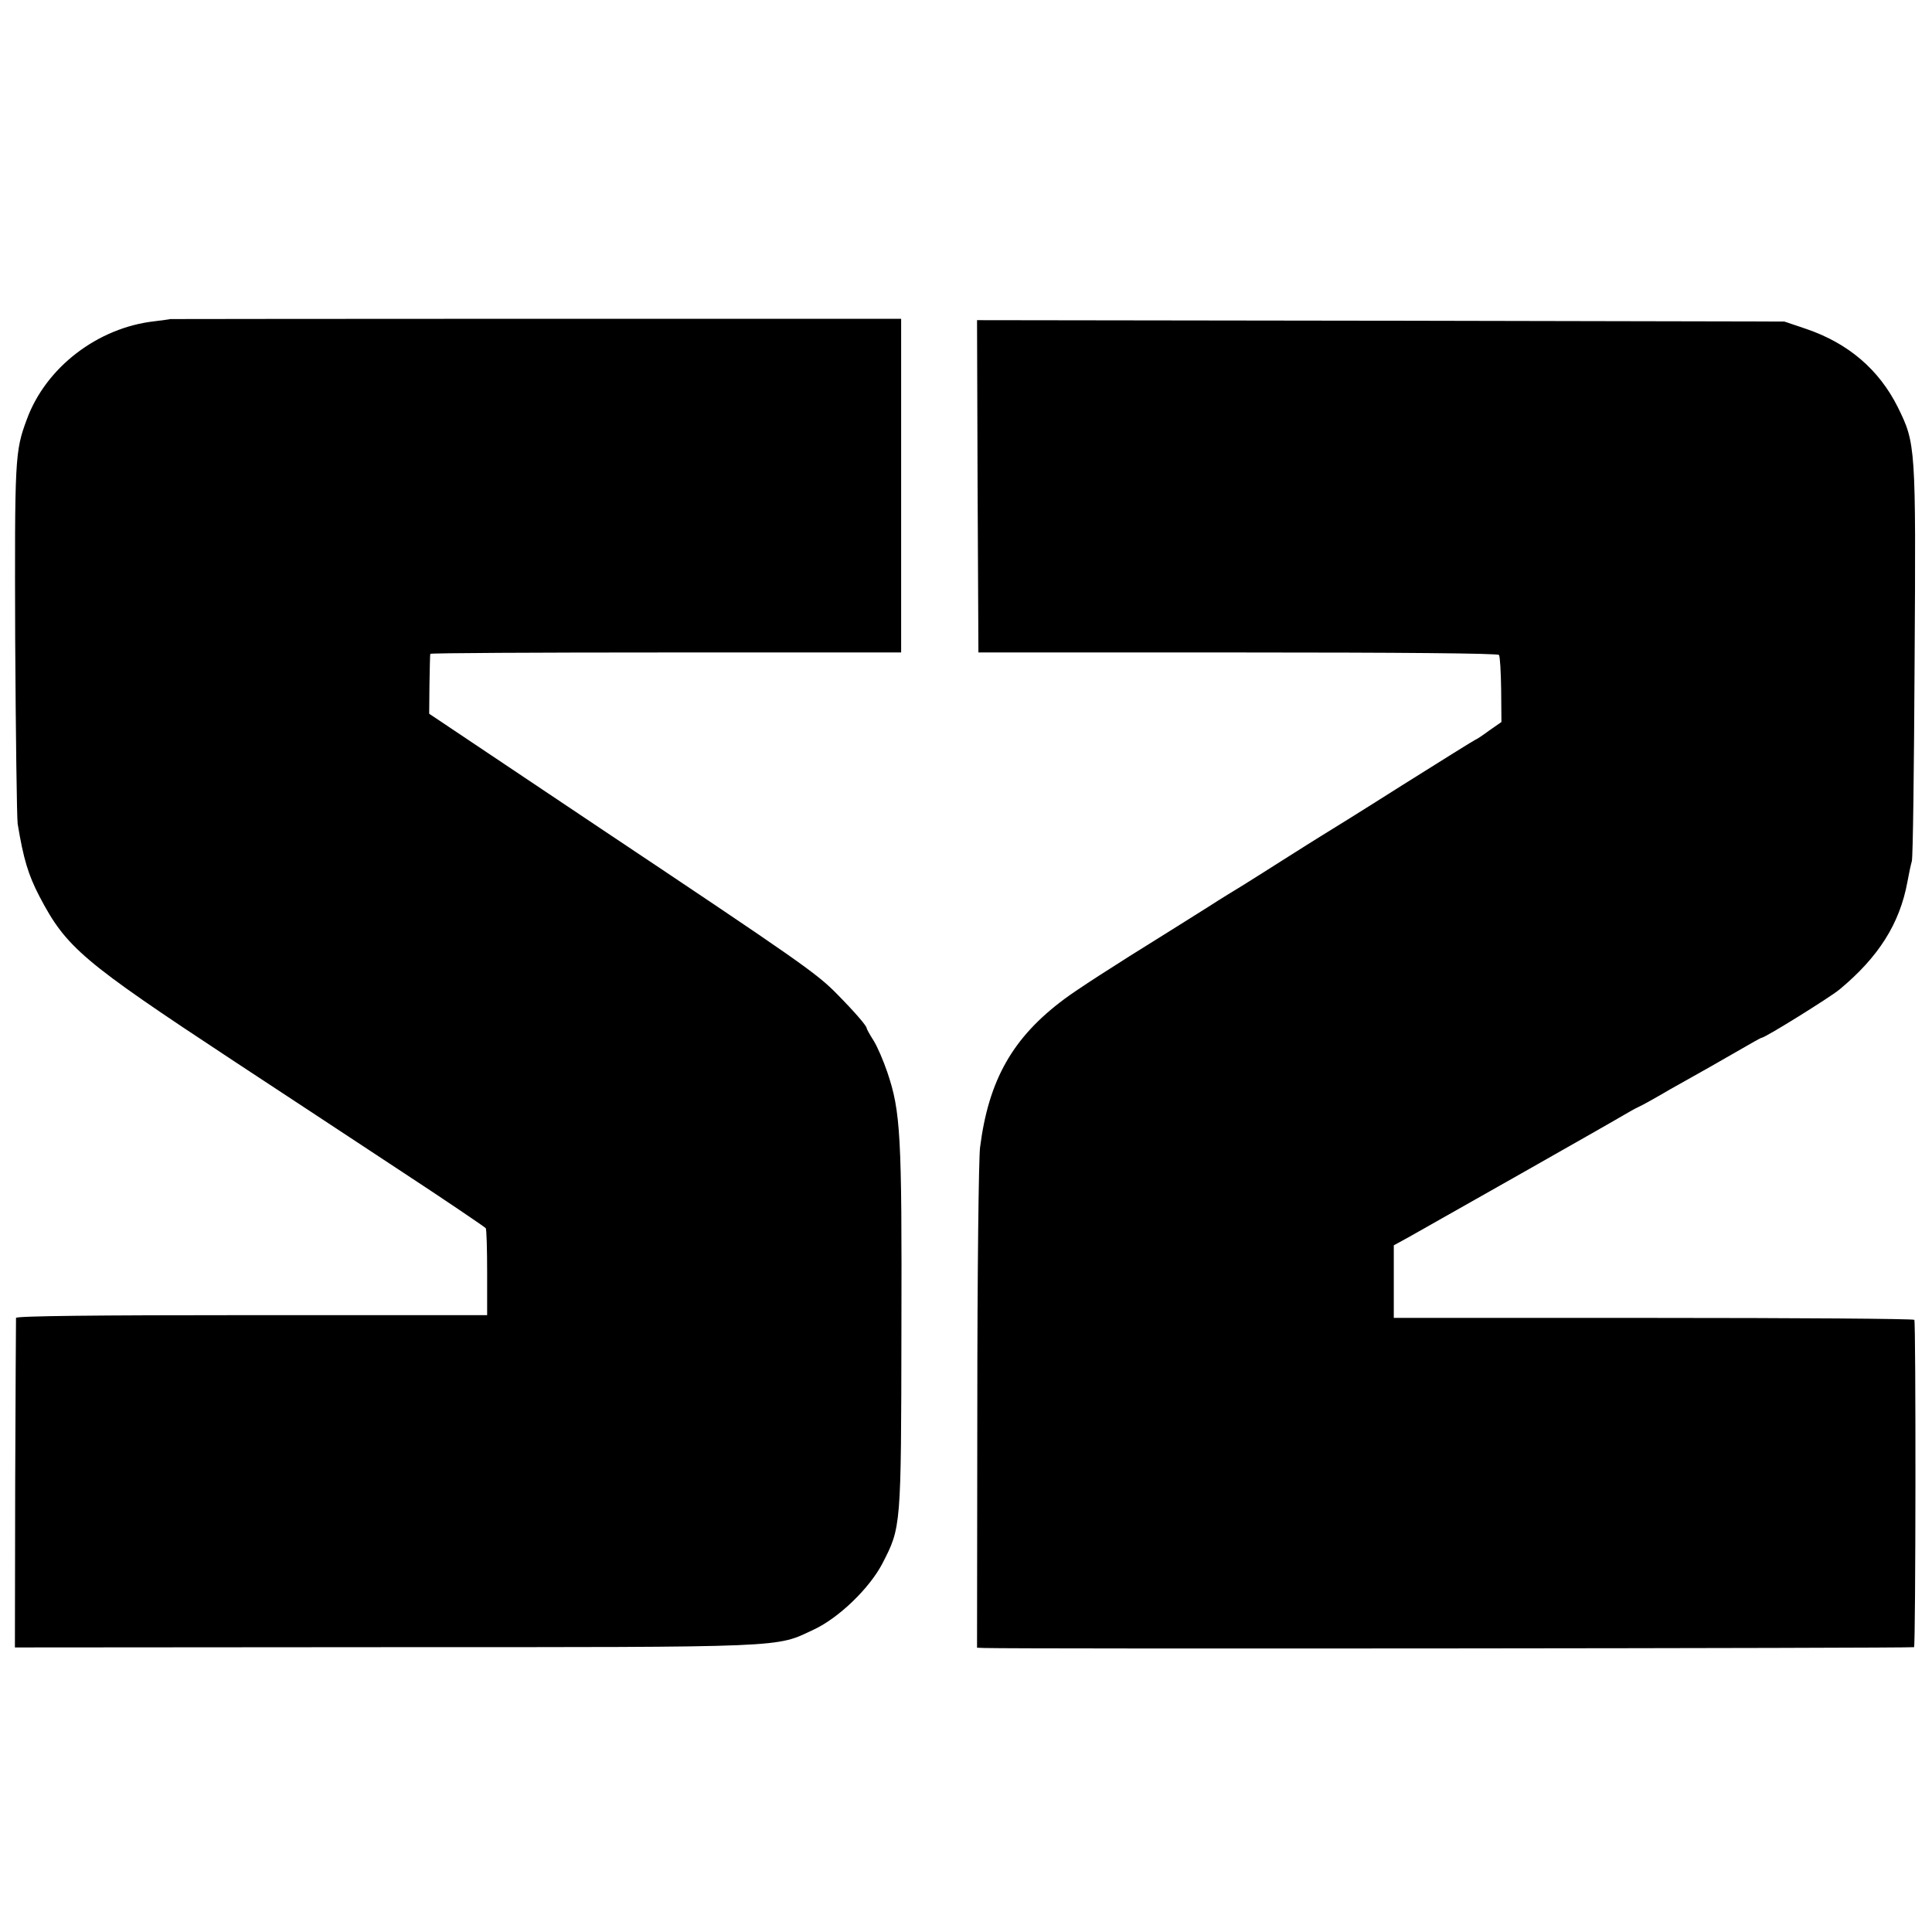 <?xml version="1.0" standalone="no"?>
<!DOCTYPE svg PUBLIC "-//W3C//DTD SVG 20010904//EN"
 "http://www.w3.org/TR/2001/REC-SVG-20010904/DTD/svg10.dtd">
<svg version="1.0" xmlns="http://www.w3.org/2000/svg"
 width="700pt" height="700pt" viewBox="0 0 700 700"
 preserveAspectRatio="xMidYMid meet">
<g transform="translate(0,700) scale(0.1,-0.1)"
fill="#000000" stroke="none">
<path d="M617 5844 c-1 -1 -27 -4 -57 -8 -206 -23 -394 -167 -463 -356 -43
-116 -44 -138 -42 -795 2 -346 6 -648 9 -670 21 -127 38 -184 79 -263 97 -185
154 -234 702 -595 160 -105 430 -283 600 -395 171 -112 312 -208 315 -212 3
-5 5 -78 5 -162 l0 -153 -853 0 c-565 0 -853 -3 -854 -10 0 -5 -2 -276 -3
-602 l-1 -592 1340 1 c1479 0 1414 -2 1555 64 90 42 201 149 248 239 68 132
68 129 69 850 2 704 -3 788 -51 930 -14 41 -36 93 -50 115 -14 22 -25 42 -25
45 0 8 -42 57 -105 121 -75 77 -129 115 -875 613 l-605 405 1 105 c1 58 2 109
3 112 1 3 385 5 854 5 l852 0 0 604 0 605 -1323 0 c-728 0 -1324 -1 -1325 -1z"/>
<path d="M3542 5238 l3 -602 940 0 c584 0 942 -3 946 -9 4 -5 7 -62 8 -127 l1
-116 -46 -32 c-24 -18 -46 -32 -48 -32 -2 0 -122 -75 -267 -166 -145 -92 -277
-174 -294 -184 -16 -10 -77 -48 -135 -85 -58 -37 -125 -79 -149 -94 -23 -14
-79 -48 -122 -76 -43 -27 -105 -66 -137 -86 -224 -139 -342 -216 -386 -249
-187 -139 -274 -293 -305 -537 -5 -37 -10 -461 -10 -940 l-1 -873 27 -1 c126
-4 3364 -1 3368 3 6 6 7 1177 1 1186 -2 4 -428 7 -945 7 l-941 0 0 132 0 131
53 29 c107 60 753 426 782 444 17 10 40 23 51 28 12 5 64 34 115 64 52 29 117
66 144 81 28 16 80 46 117 67 36 21 68 39 71 39 12 0 247 146 282 175 141 117
218 238 246 390 5 28 12 61 16 75 4 14 8 340 10 725 5 781 4 788 -61 920 -68
136 -179 231 -331 283 l-80 27 -1463 3 -1462 2 2 -602z"/>
</g>
</svg>
